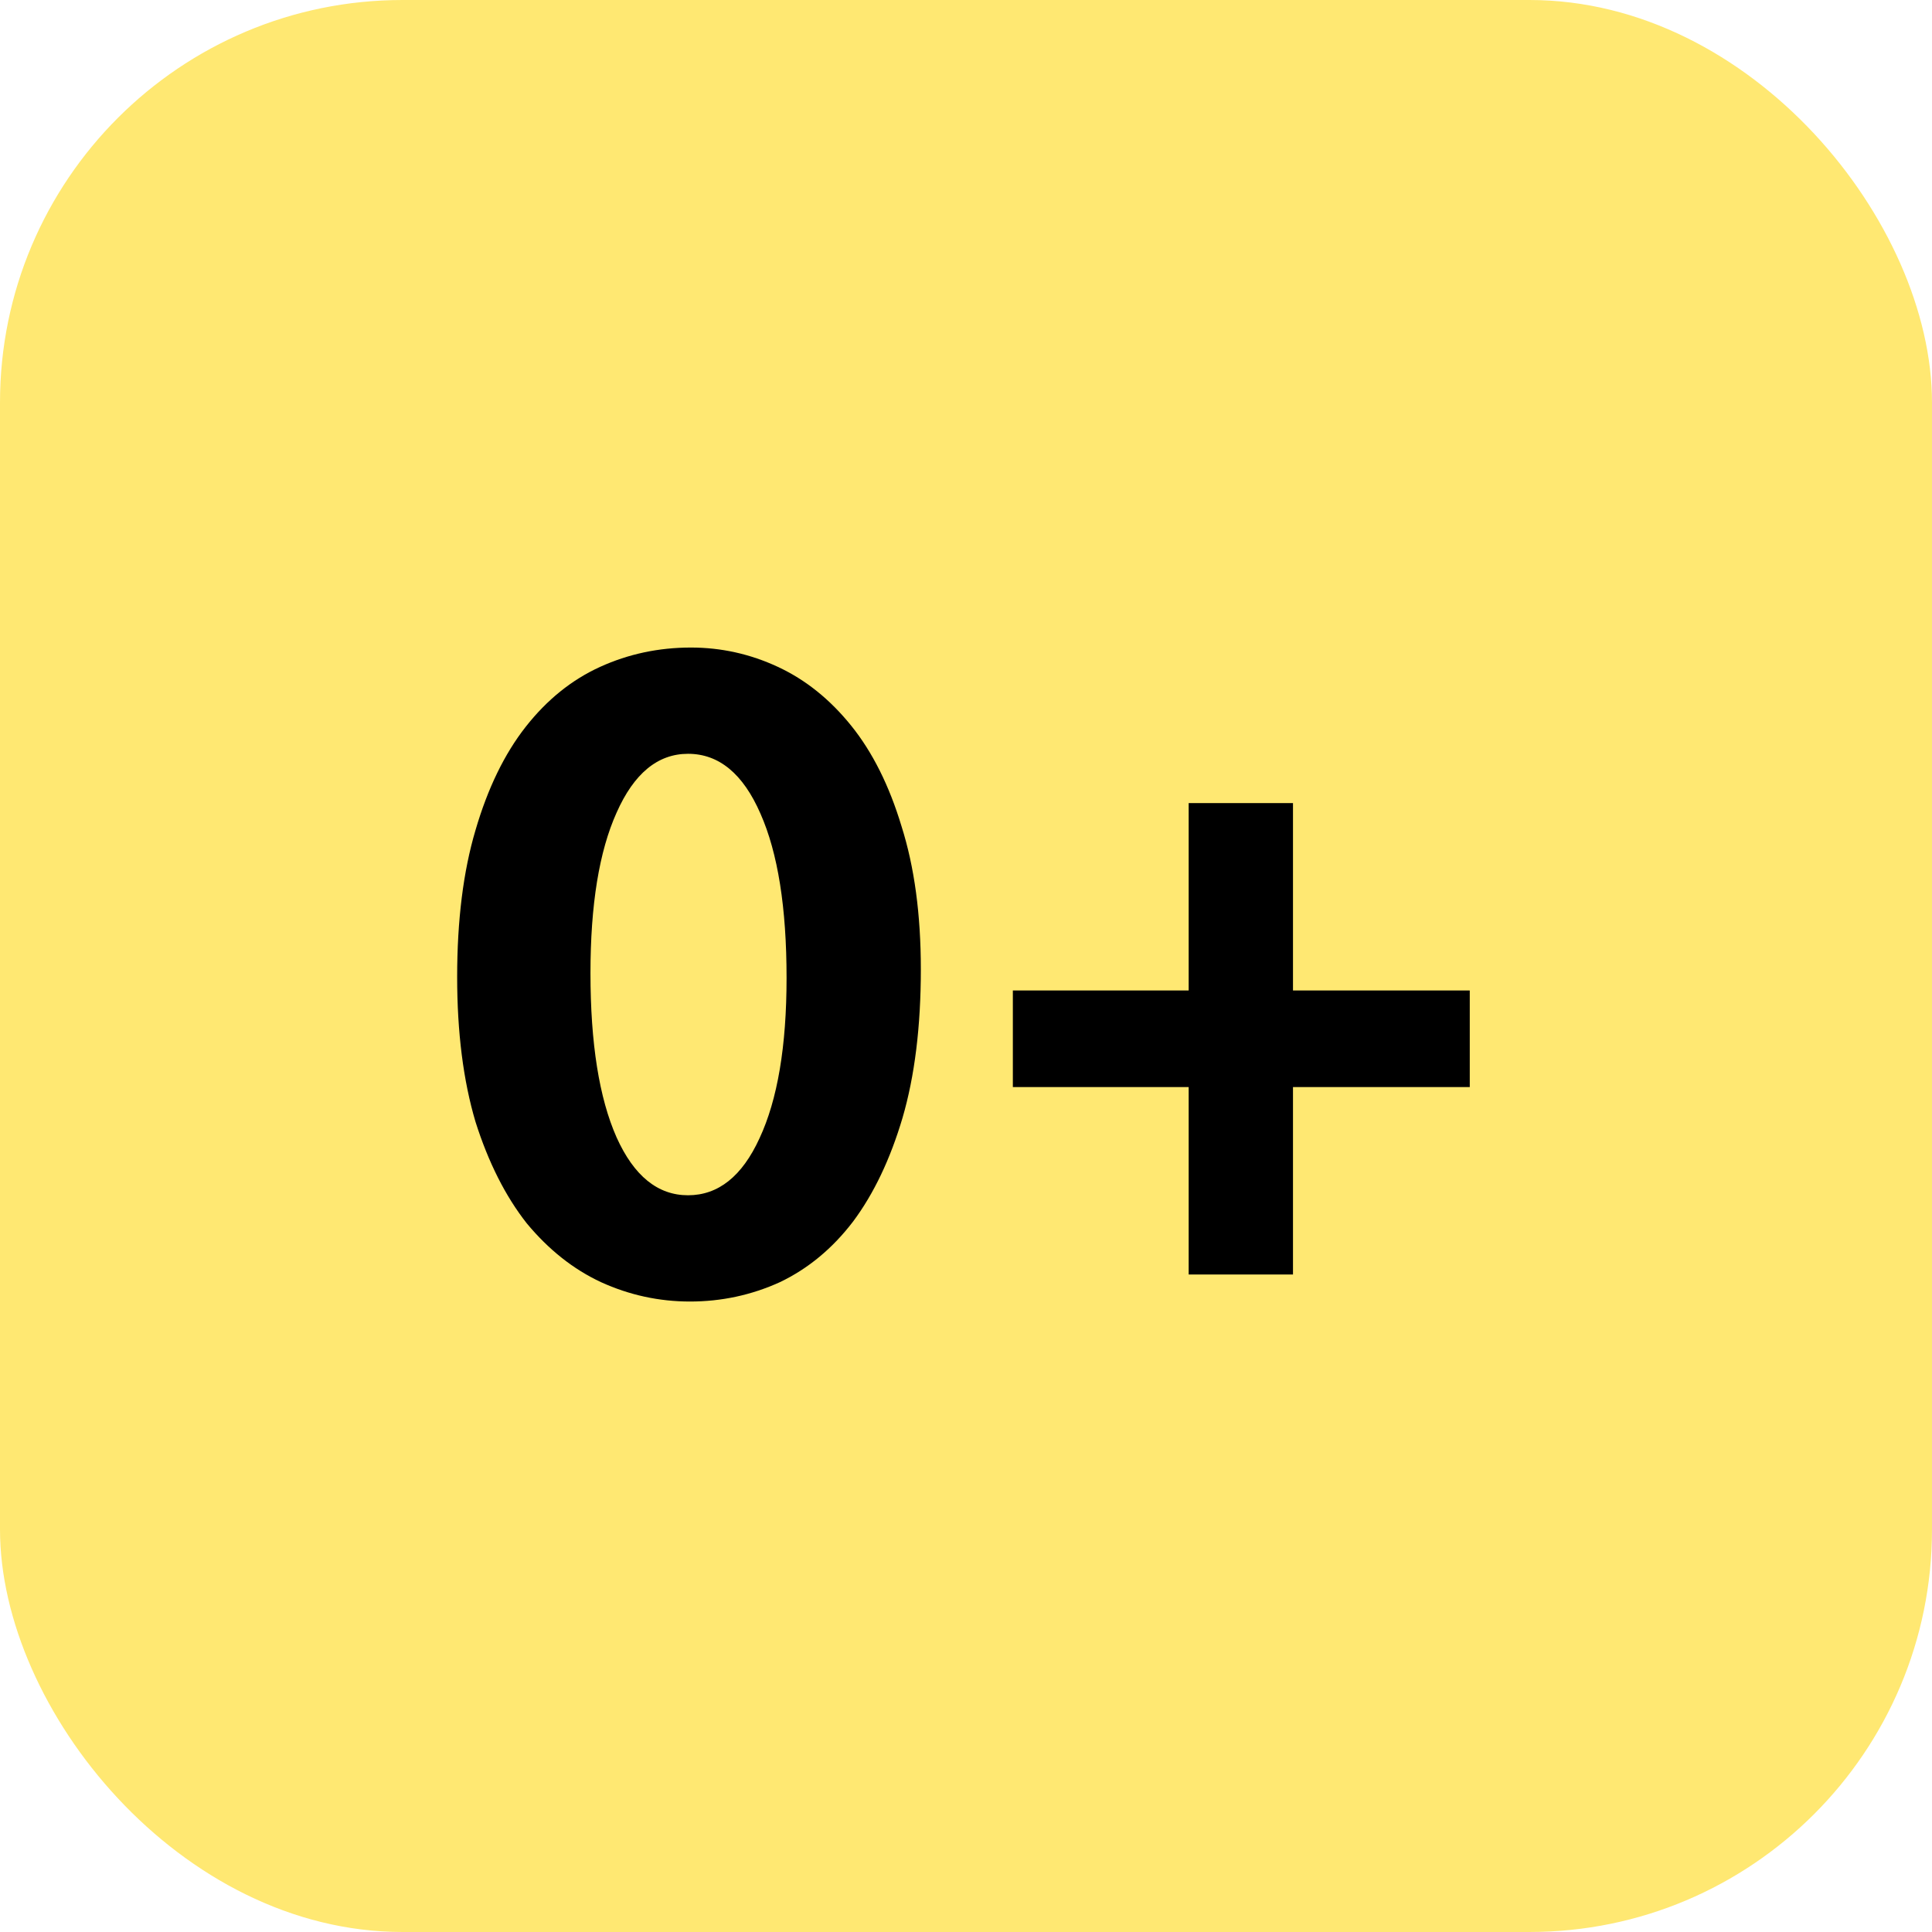 <svg width="100%" height="100%" viewBox="0 0 24 24" fill="none" xmlns="http://www.w3.org/2000/svg" preserveAspectRatio="none"><rect width="24" height="24" rx="5" fill="#FFE872" data-color-group="0"/><path d="M8.571 16.168C8.187 16.168 7.819 16.088 7.467 15.928C7.123 15.768 6.815 15.524 6.543 15.196C6.279 14.86 6.067 14.44 5.907 13.936C5.755 13.424 5.679 12.824 5.679 12.136C5.679 11.432 5.755 10.824 5.907 10.312C6.059 9.792 6.267 9.364 6.531 9.028C6.795 8.692 7.103 8.444 7.455 8.284C7.807 8.124 8.183 8.044 8.583 8.044C8.959 8.044 9.319 8.124 9.663 8.284C10.007 8.444 10.311 8.688 10.575 9.016C10.839 9.344 11.047 9.76 11.199 10.264C11.359 10.768 11.439 11.36 11.439 12.04C11.439 12.752 11.363 13.368 11.211 13.888C11.059 14.4 10.855 14.828 10.599 15.172C10.343 15.508 10.039 15.76 9.687 15.928C9.335 16.088 8.963 16.168 8.571 16.168ZM8.547 14.848C8.923 14.848 9.219 14.612 9.435 14.14C9.659 13.66 9.771 12.996 9.771 12.148C9.771 11.276 9.663 10.596 9.447 10.108C9.231 9.612 8.931 9.364 8.547 9.364C8.171 9.364 7.875 9.608 7.659 10.096C7.443 10.576 7.335 11.24 7.335 12.088C7.335 12.96 7.443 13.64 7.659 14.128C7.875 14.608 8.171 14.848 8.547 14.848ZM16.062 12.304H18.258V13.504H16.062V15.832H14.766V13.504H12.582V12.304H14.766V9.976H16.062V12.304Z" fill="black" data-color-group="1"/></svg>